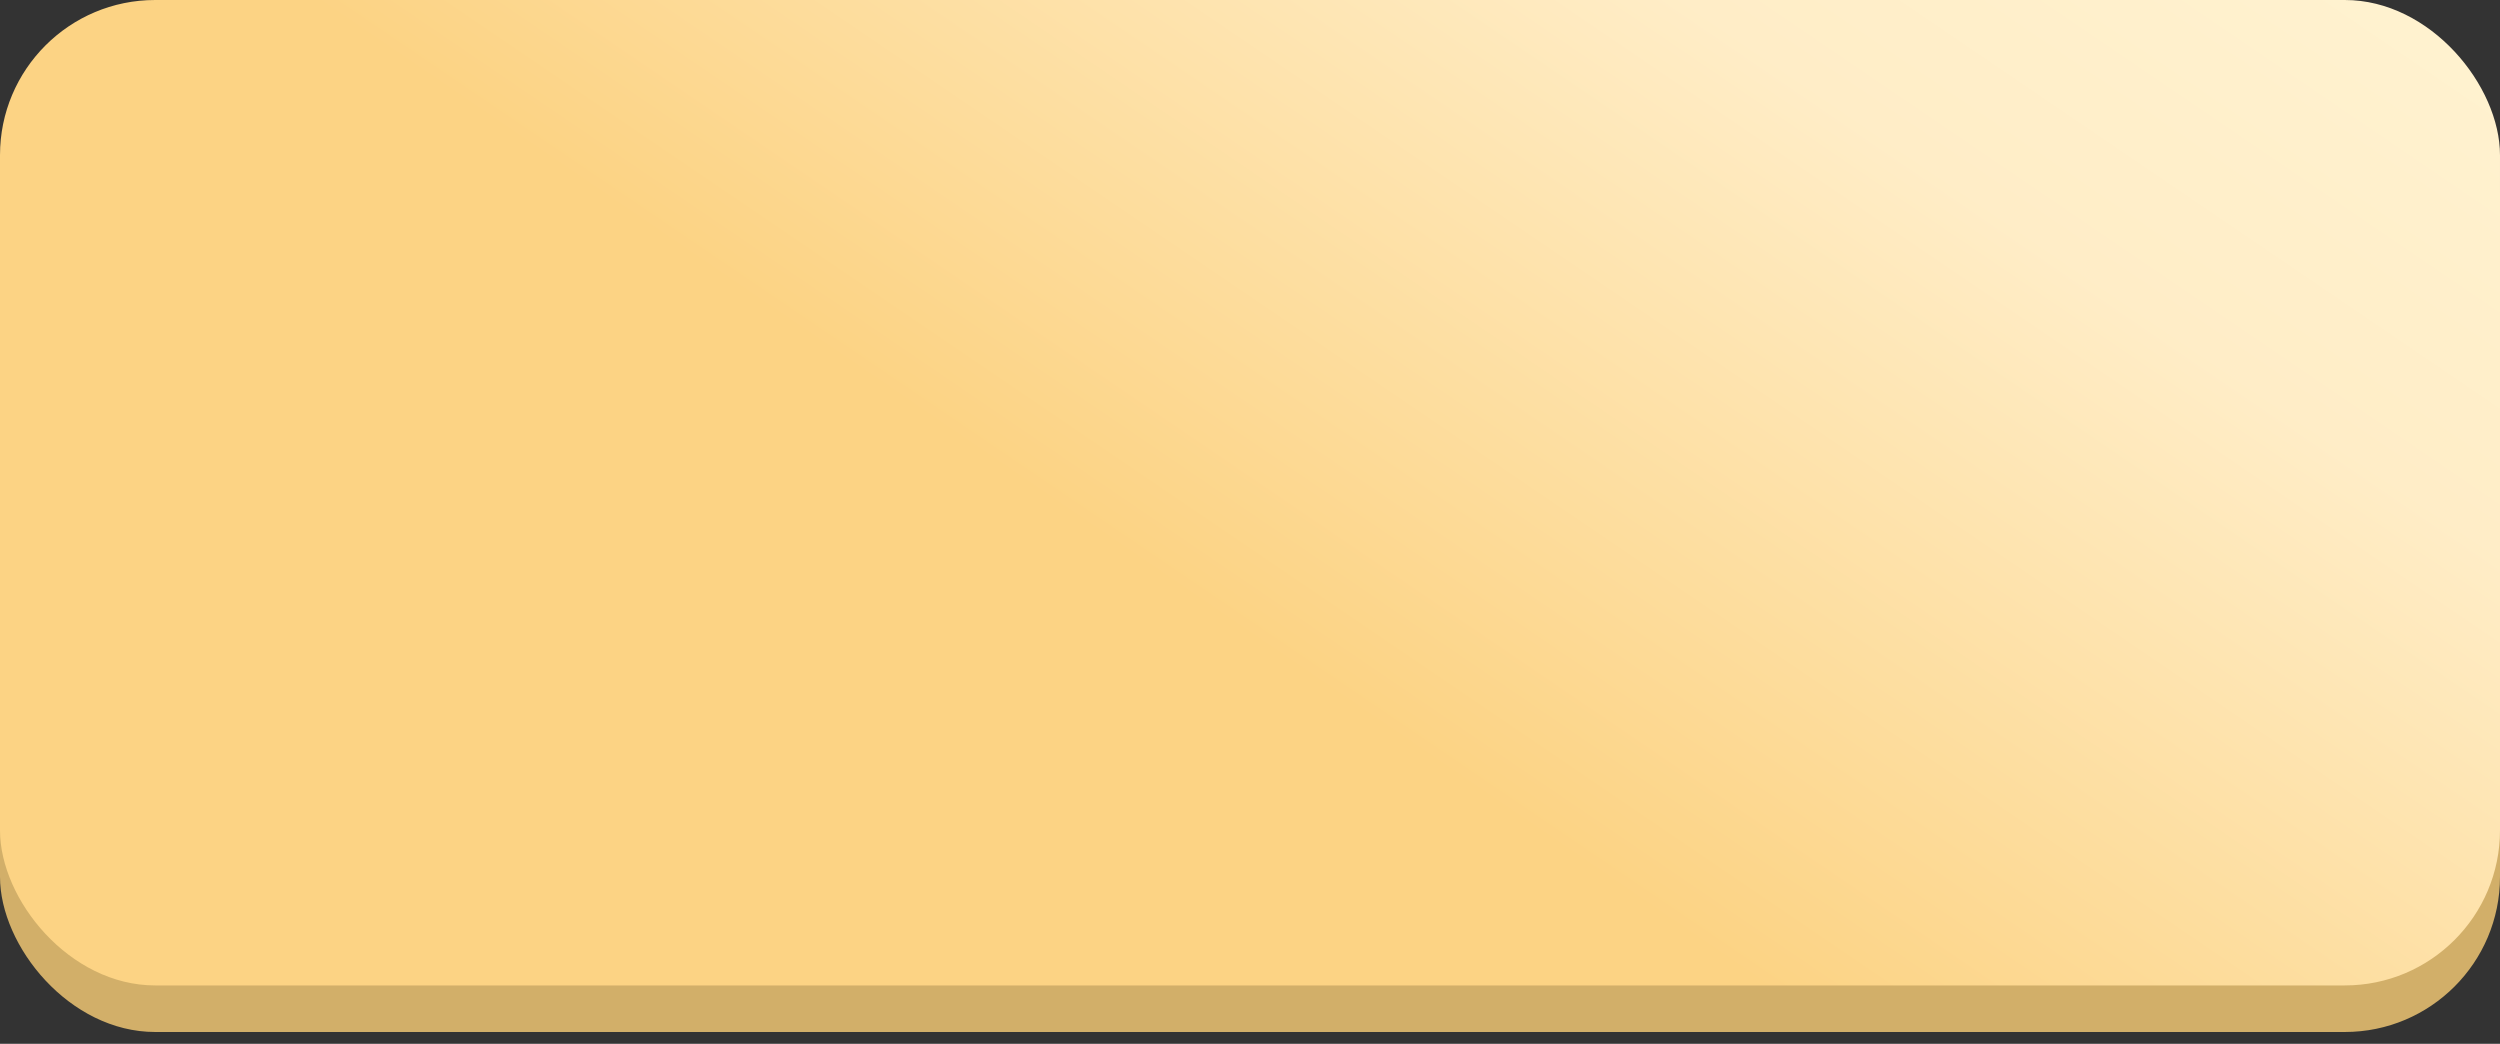 <?xml version="1.0" encoding="UTF-8"?> <svg xmlns="http://www.w3.org/2000/svg" width="194" height="81" viewBox="0 0 194 81" fill="none"><rect x="0" y="0" width="194" height="81" fill="#333333" stroke="none"/> <rect y="3.613" width="194" height="76.47" rx="12.043" fill="#D2AF69"></rect> <rect width="194" height="76.47" rx="12.043" fill="url(#paint0_linear_2214_52)"></rect> <defs> <linearGradient id="paint0_linear_2214_52" x1="75.983" y1="41.294" x2="150.037" y2="-67.601" gradientUnits="userSpaceOnUse"> <stop offset="0.038" stop-color="#FCD384"></stop> <stop offset="0.494" stop-color="#FFEDC7"></stop> <stop offset="0.915" stop-color="#FFF6D6"></stop> </linearGradient> </defs> </svg> 